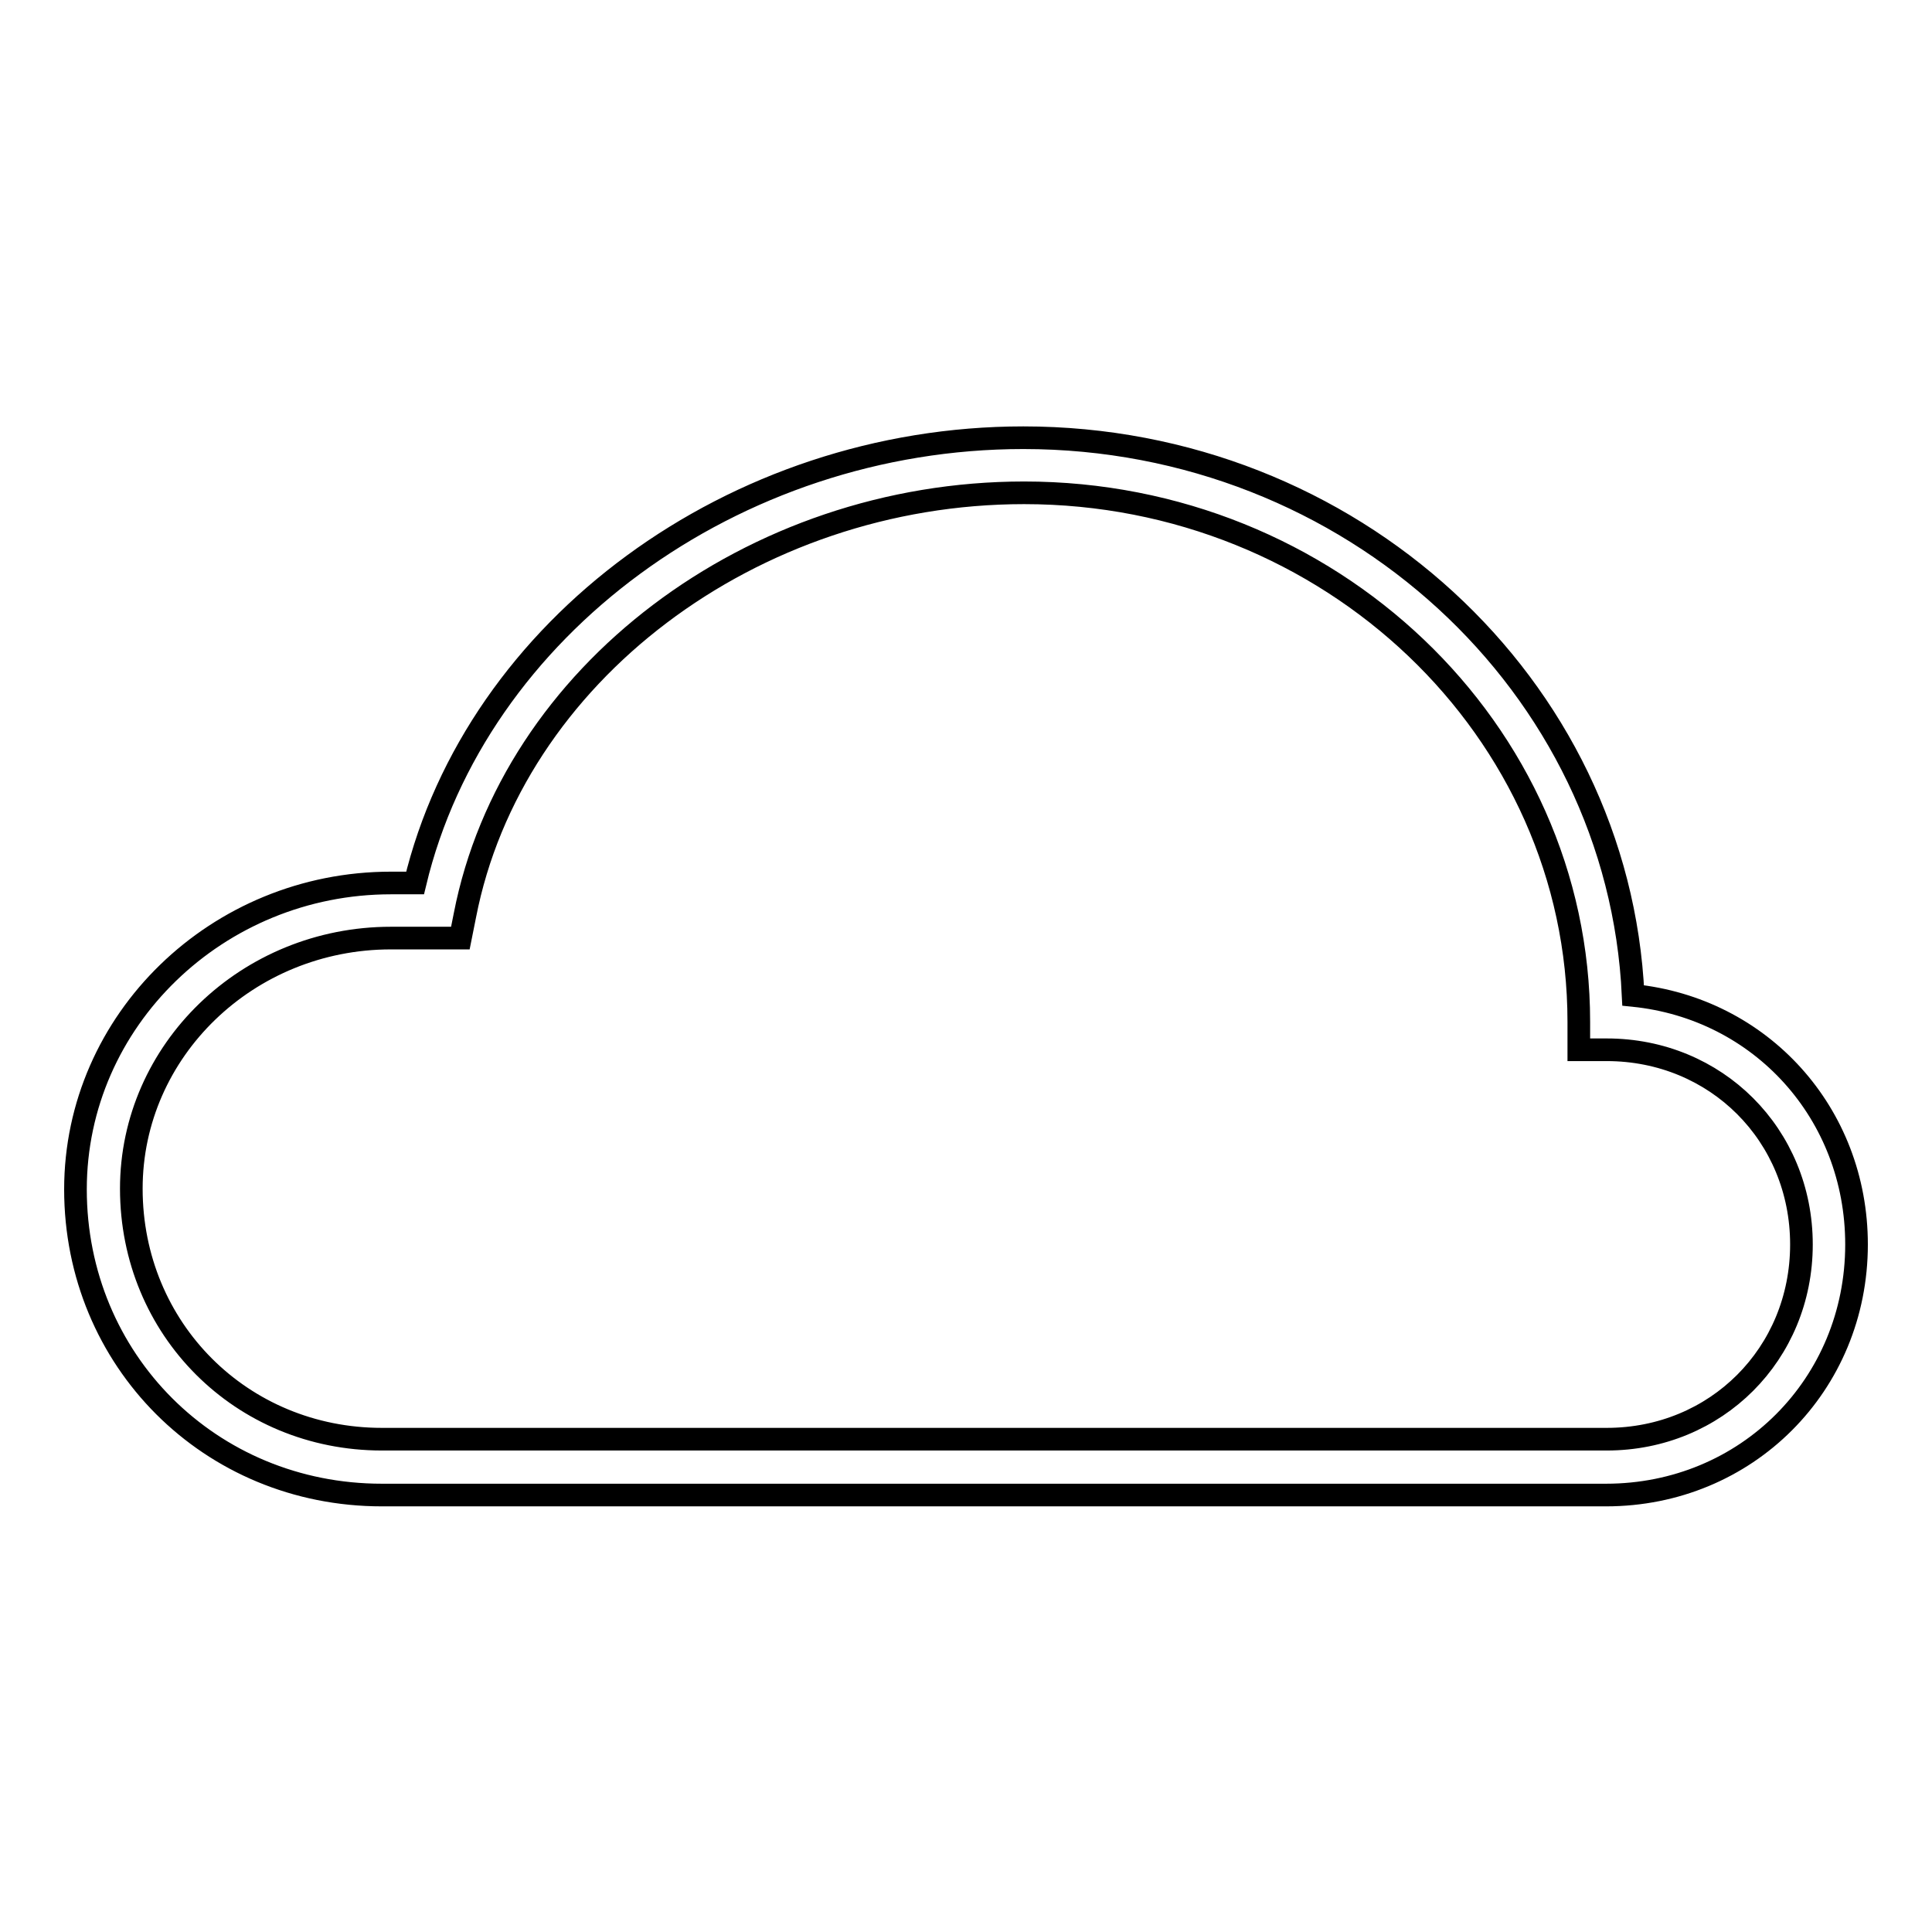 <?xml version="1.0" encoding="utf-8"?>
<!-- Svg Vector Icons : http://www.onlinewebfonts.com/icon -->
<!DOCTYPE svg PUBLIC "-//W3C//DTD SVG 1.1//EN" "http://www.w3.org/Graphics/SVG/1.1/DTD/svg11.dtd">
<svg version="1.1" xmlns="http://www.w3.org/2000/svg" xmlns:xlink="http://www.w3.org/1999/xlink" x="0px" y="0px" viewBox="0 0 256 256" enable-background="new 0 0 256 256" xml:space="preserve">
<g> <path stroke-width="3" fill-opacity="0" stroke="#000000"  d="M50.6,198.1h162.2c18.6,0,33.2-14.6,33.2-33.2c0-17.4-12.7-31.3-29.6-33c-1.9-41.1-37.4-73.9-80.8-73.9 c-38.4,0-72.5,25.2-80.6,59h-3.2c-23,0-41.8,18.2-41.8,40.6C10,180.2,27.8,198.1,50.6,198.1z M51.8,124.3H61l0.6-3 c6.2-31.9,38-56,74.1-56c40.5,0,73.5,31.4,73.5,70.1v3.7h3.7c14.5,0,25.8,11.3,25.8,25.8c0,14.5-11.3,25.8-25.8,25.8H50.6 c-18.6,0-33.2-14.6-33.2-33.2C17.4,139.2,32.8,124.3,51.8,124.3z"/></g>
</svg>